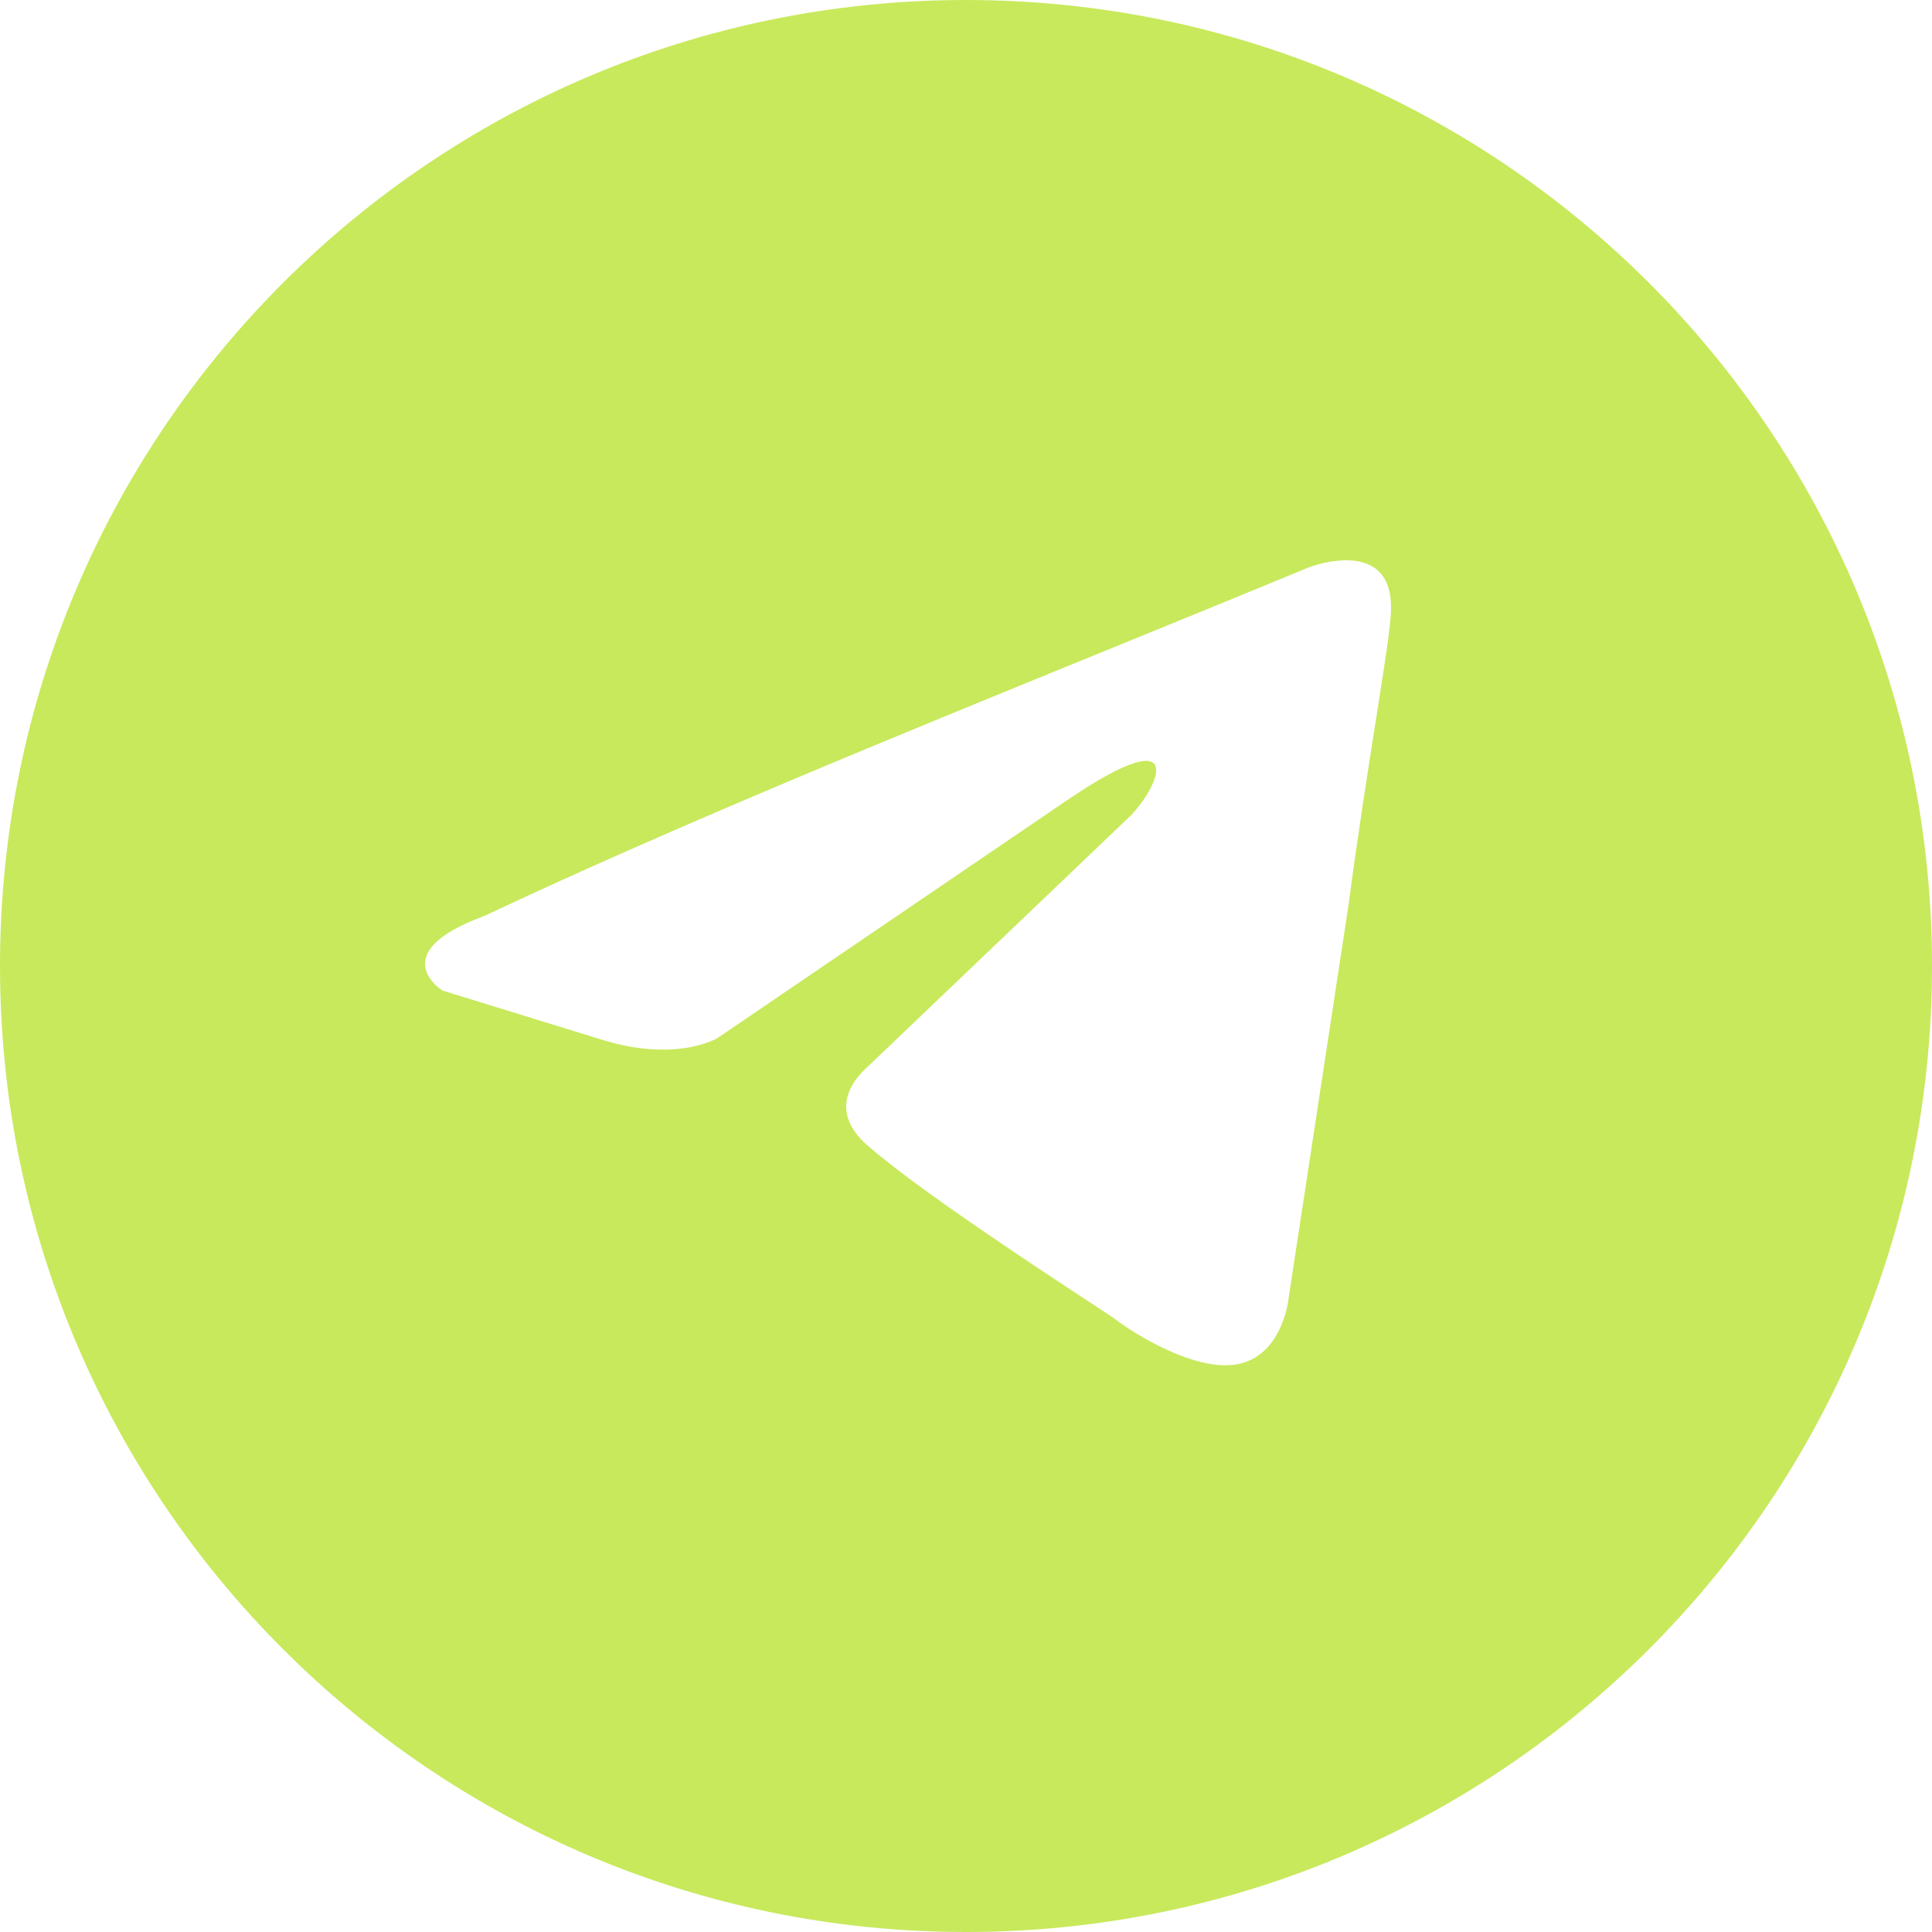 <?xml version="1.0" encoding="UTF-8"?> <svg xmlns="http://www.w3.org/2000/svg" width="192" height="192" viewBox="0 0 192 192" fill="none"> <g clip-path="url(#clip0_509_124)"> <path fill-rule="evenodd" clip-rule="evenodd" d="M96 192C149.019 192 192 149.019 192 96C192 42.981 149.019 0 96 0C42.981 0 0 42.981 0 96C0 149.019 42.981 192 96 192ZM138.196 61.333C138.937 52.923 130.055 56.387 130.055 56.387C123.498 59.101 116.736 61.859 109.901 64.646C88.704 73.292 66.808 82.224 48.156 91.016C38.041 94.725 43.962 98.435 43.962 98.435L59.996 103.382C67.398 105.61 71.343 103.135 71.343 103.135L105.88 79.638C118.214 71.228 115.254 78.154 112.293 81.122L86.392 105.855C82.445 109.319 84.419 112.287 86.145 113.772C91.041 118.09 103.079 125.99 108.334 129.439C109.701 130.335 110.609 130.932 110.815 131.086C112.047 132.075 118.708 136.527 123.149 135.539C127.59 134.548 128.083 128.859 128.083 128.859L134.003 90.025C134.89 83.284 135.909 76.804 136.723 71.627C137.491 66.739 138.077 63.016 138.196 61.333Z" fill="#C8E95C"></path> </g> <defs> <clipPath id="clip0_509_124"> <rect width="48" height="48" fill="white" transform="scale(4)"></rect> </clipPath> </defs> </svg> 
